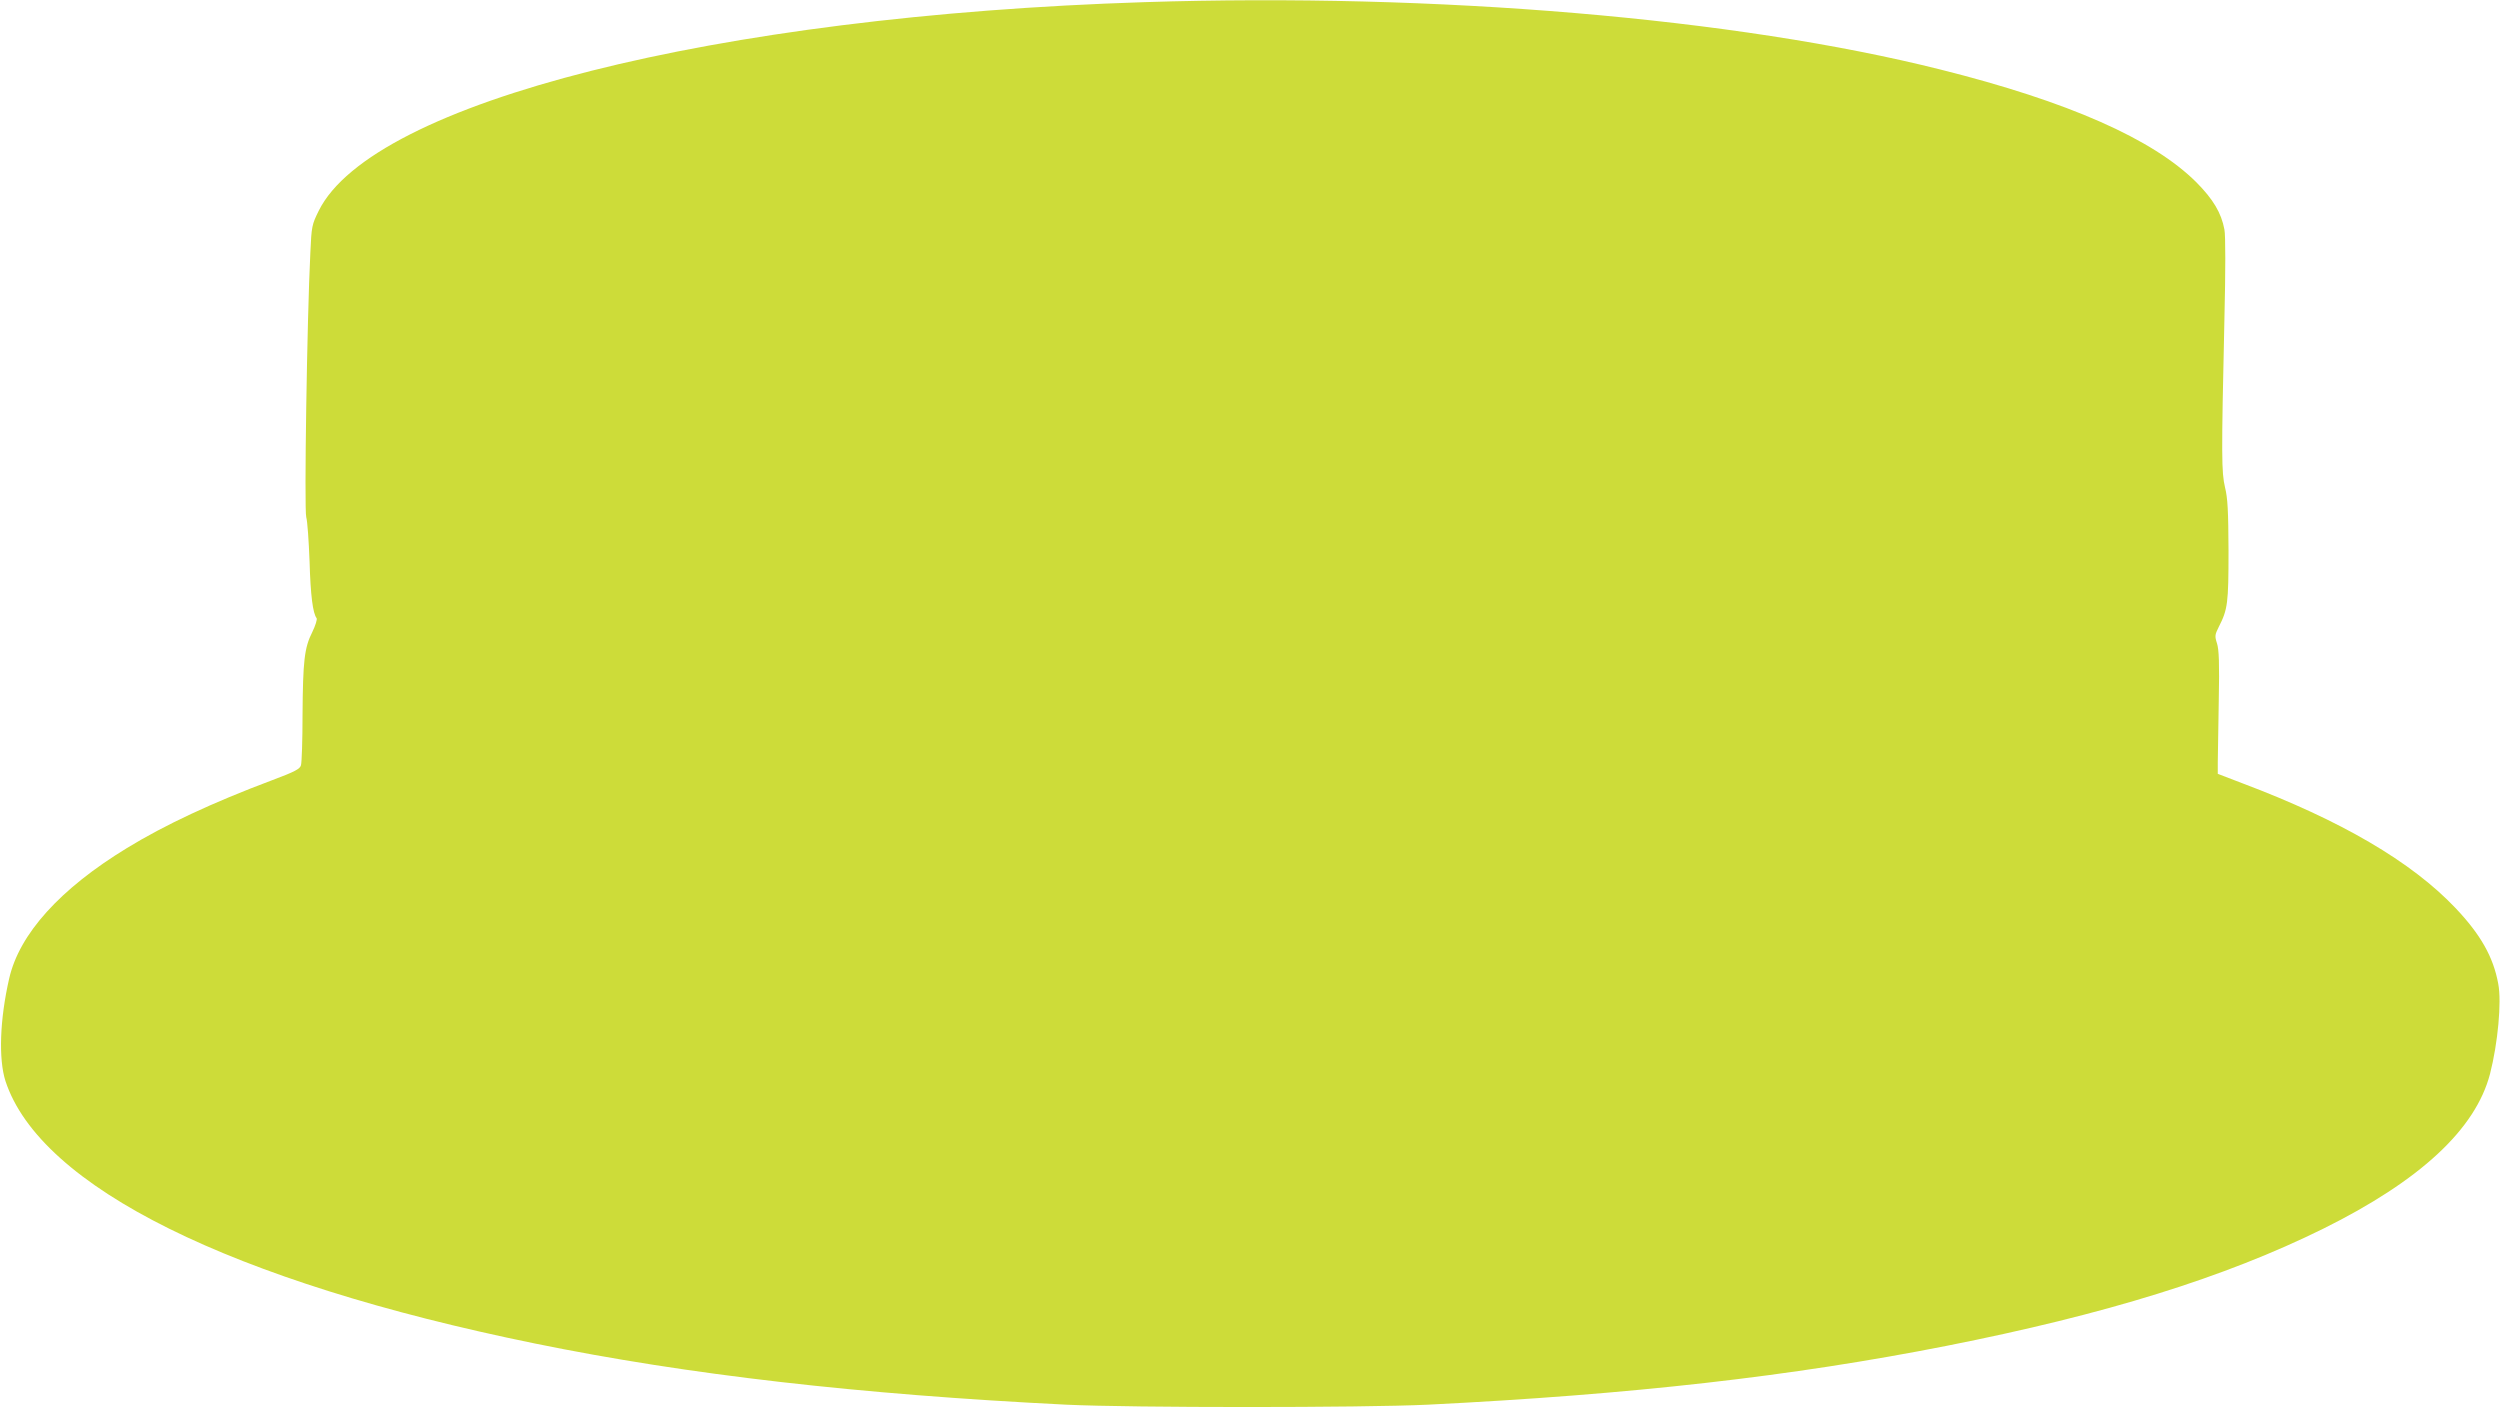<?xml version="1.0" standalone="no"?>
<!DOCTYPE svg PUBLIC "-//W3C//DTD SVG 20010904//EN"
 "http://www.w3.org/TR/2001/REC-SVG-20010904/DTD/svg10.dtd">
<svg version="1.0" xmlns="http://www.w3.org/2000/svg"
 width="1280pt" height="721pt" viewBox="0 0 1280 721"
 preserveAspectRatio="xMidYMid meet">
<g transform="translate(0,721) scale(0.1,-0.1)"
fill="#cddc39" stroke="none">
<path d="M5860 7199 c-2198 -70 -3952 -513 -4228 -1068 -35 -71 -37 -79 -43
-215 -17 -335 -32 -1317 -21 -1354 6 -20 13 -122 17 -227 5 -176 17 -265 36
-290 4 -6 -6 -38 -22 -71 -41 -81 -48 -149 -50 -424 0 -129 -4 -245 -8 -258
-5 -19 -31 -33 -146 -76 -309 -116 -552 -230 -745 -348 -343 -209 -551 -440
-603 -668 -48 -209 -55 -413 -19 -525 178 -542 1154 -1026 2712 -1344 784
-160 1656 -260 2720 -313 337 -16 1513 -16 1850 0 1045 52 1864 145 2655 301
815 161 1424 350 1930 600 496 246 780 509 854 793 40 156 60 369 42 461 -25
137 -90 252 -219 388 -225 237 -585 448 -1092 639 l-125 48 0 58 c1 33 3 174
5 314 4 195 1 265 -9 296 -12 37 -11 44 9 84 46 90 50 121 50 390 -1 204 -4
269 -18 325 -18 78 -19 152 -3 860 6 251 6 430 0 460 -16 85 -57 154 -143 241
-222 222 -656 414 -1311 578 -1047 263 -2580 393 -4075 345z"/>
</g>
</svg>
